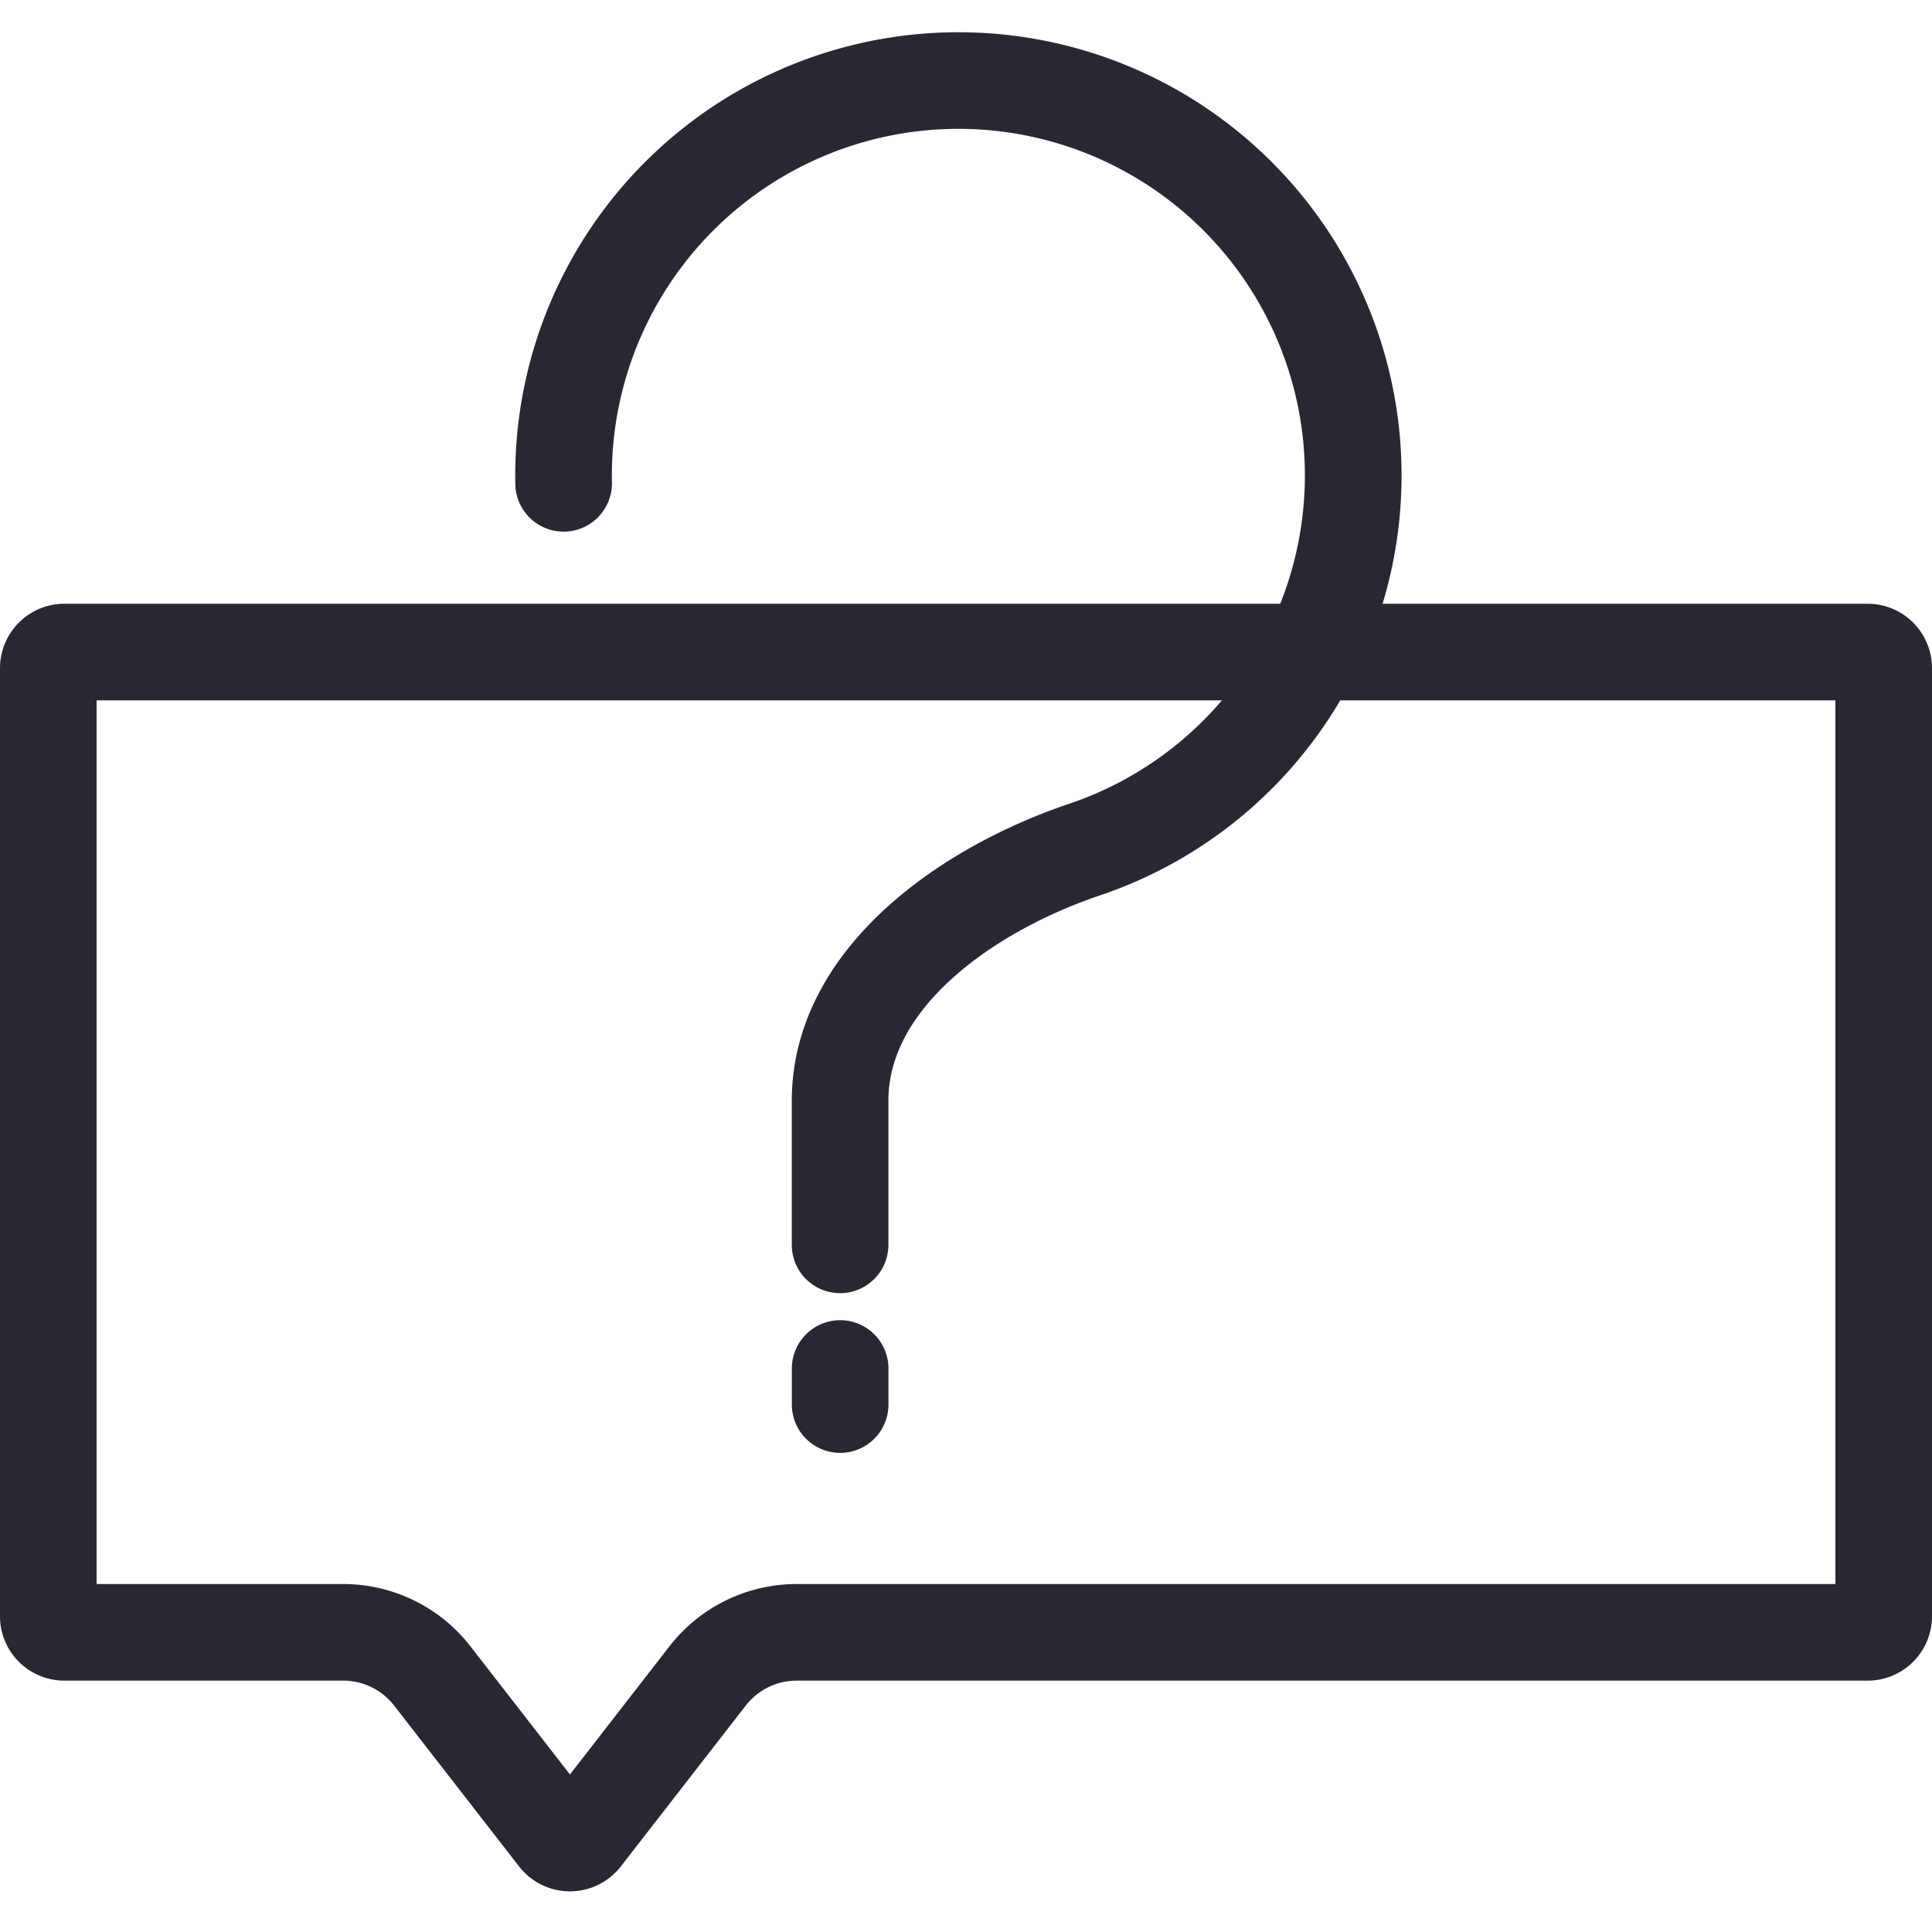 <svg xmlns="http://www.w3.org/2000/svg" width="30" height="30" fill="none"><path fill="#282832" fill-rule="evenodd" d="M16.46 2.237A5.382 5.382 0 0 0 9.502 7.49a.75.75 0 1 1-1.5.03A6.882 6.882 0 0 1 9.24 3.443l.615.43-.615-.43A6.882 6.882 0 0 1 16.9.803l-.22.717.22-.717a6.882 6.882 0 0 1 .182 13.1c-.835.281-1.685.732-2.313 1.305-.626.572-.974 1.208-.974 1.885v2.237a.75.75 0 0 1-1.5 0v-2.237c0-1.236.644-2.245 1.463-2.992.817-.747 1.865-1.29 2.844-1.62a5.382 5.382 0 0 0-.142-10.244ZM13.046 20.5a.75.75 0 0 1 .75.75v.56a.75.75 0 0 1-1.5 0v-.56a.75.75 0 0 1 .75-.75Z" clip-rule="evenodd"/><path fill="#282832" fill-rule="evenodd" d="M1.5 10.875v13.722h3.83a2.5 2.5 0 0 1 1.975.967l1.545 1.99 1.545-1.99a2.5 2.5 0 0 1 1.975-.967H28.5V10.875h-27Zm-.5-1.5a1 1 0 0 0-1 1v14.722a1 1 0 0 0 1 1h4.33a1 1 0 0 1 .79.387l1.94 2.498a1 1 0 0 0 1.58 0l1.94-2.498a1 1 0 0 1 .79-.387H29a1 1 0 0 0 1-1V10.375a1 1 0 0 0-1-1H1Z" clip-rule="evenodd"/></svg>
